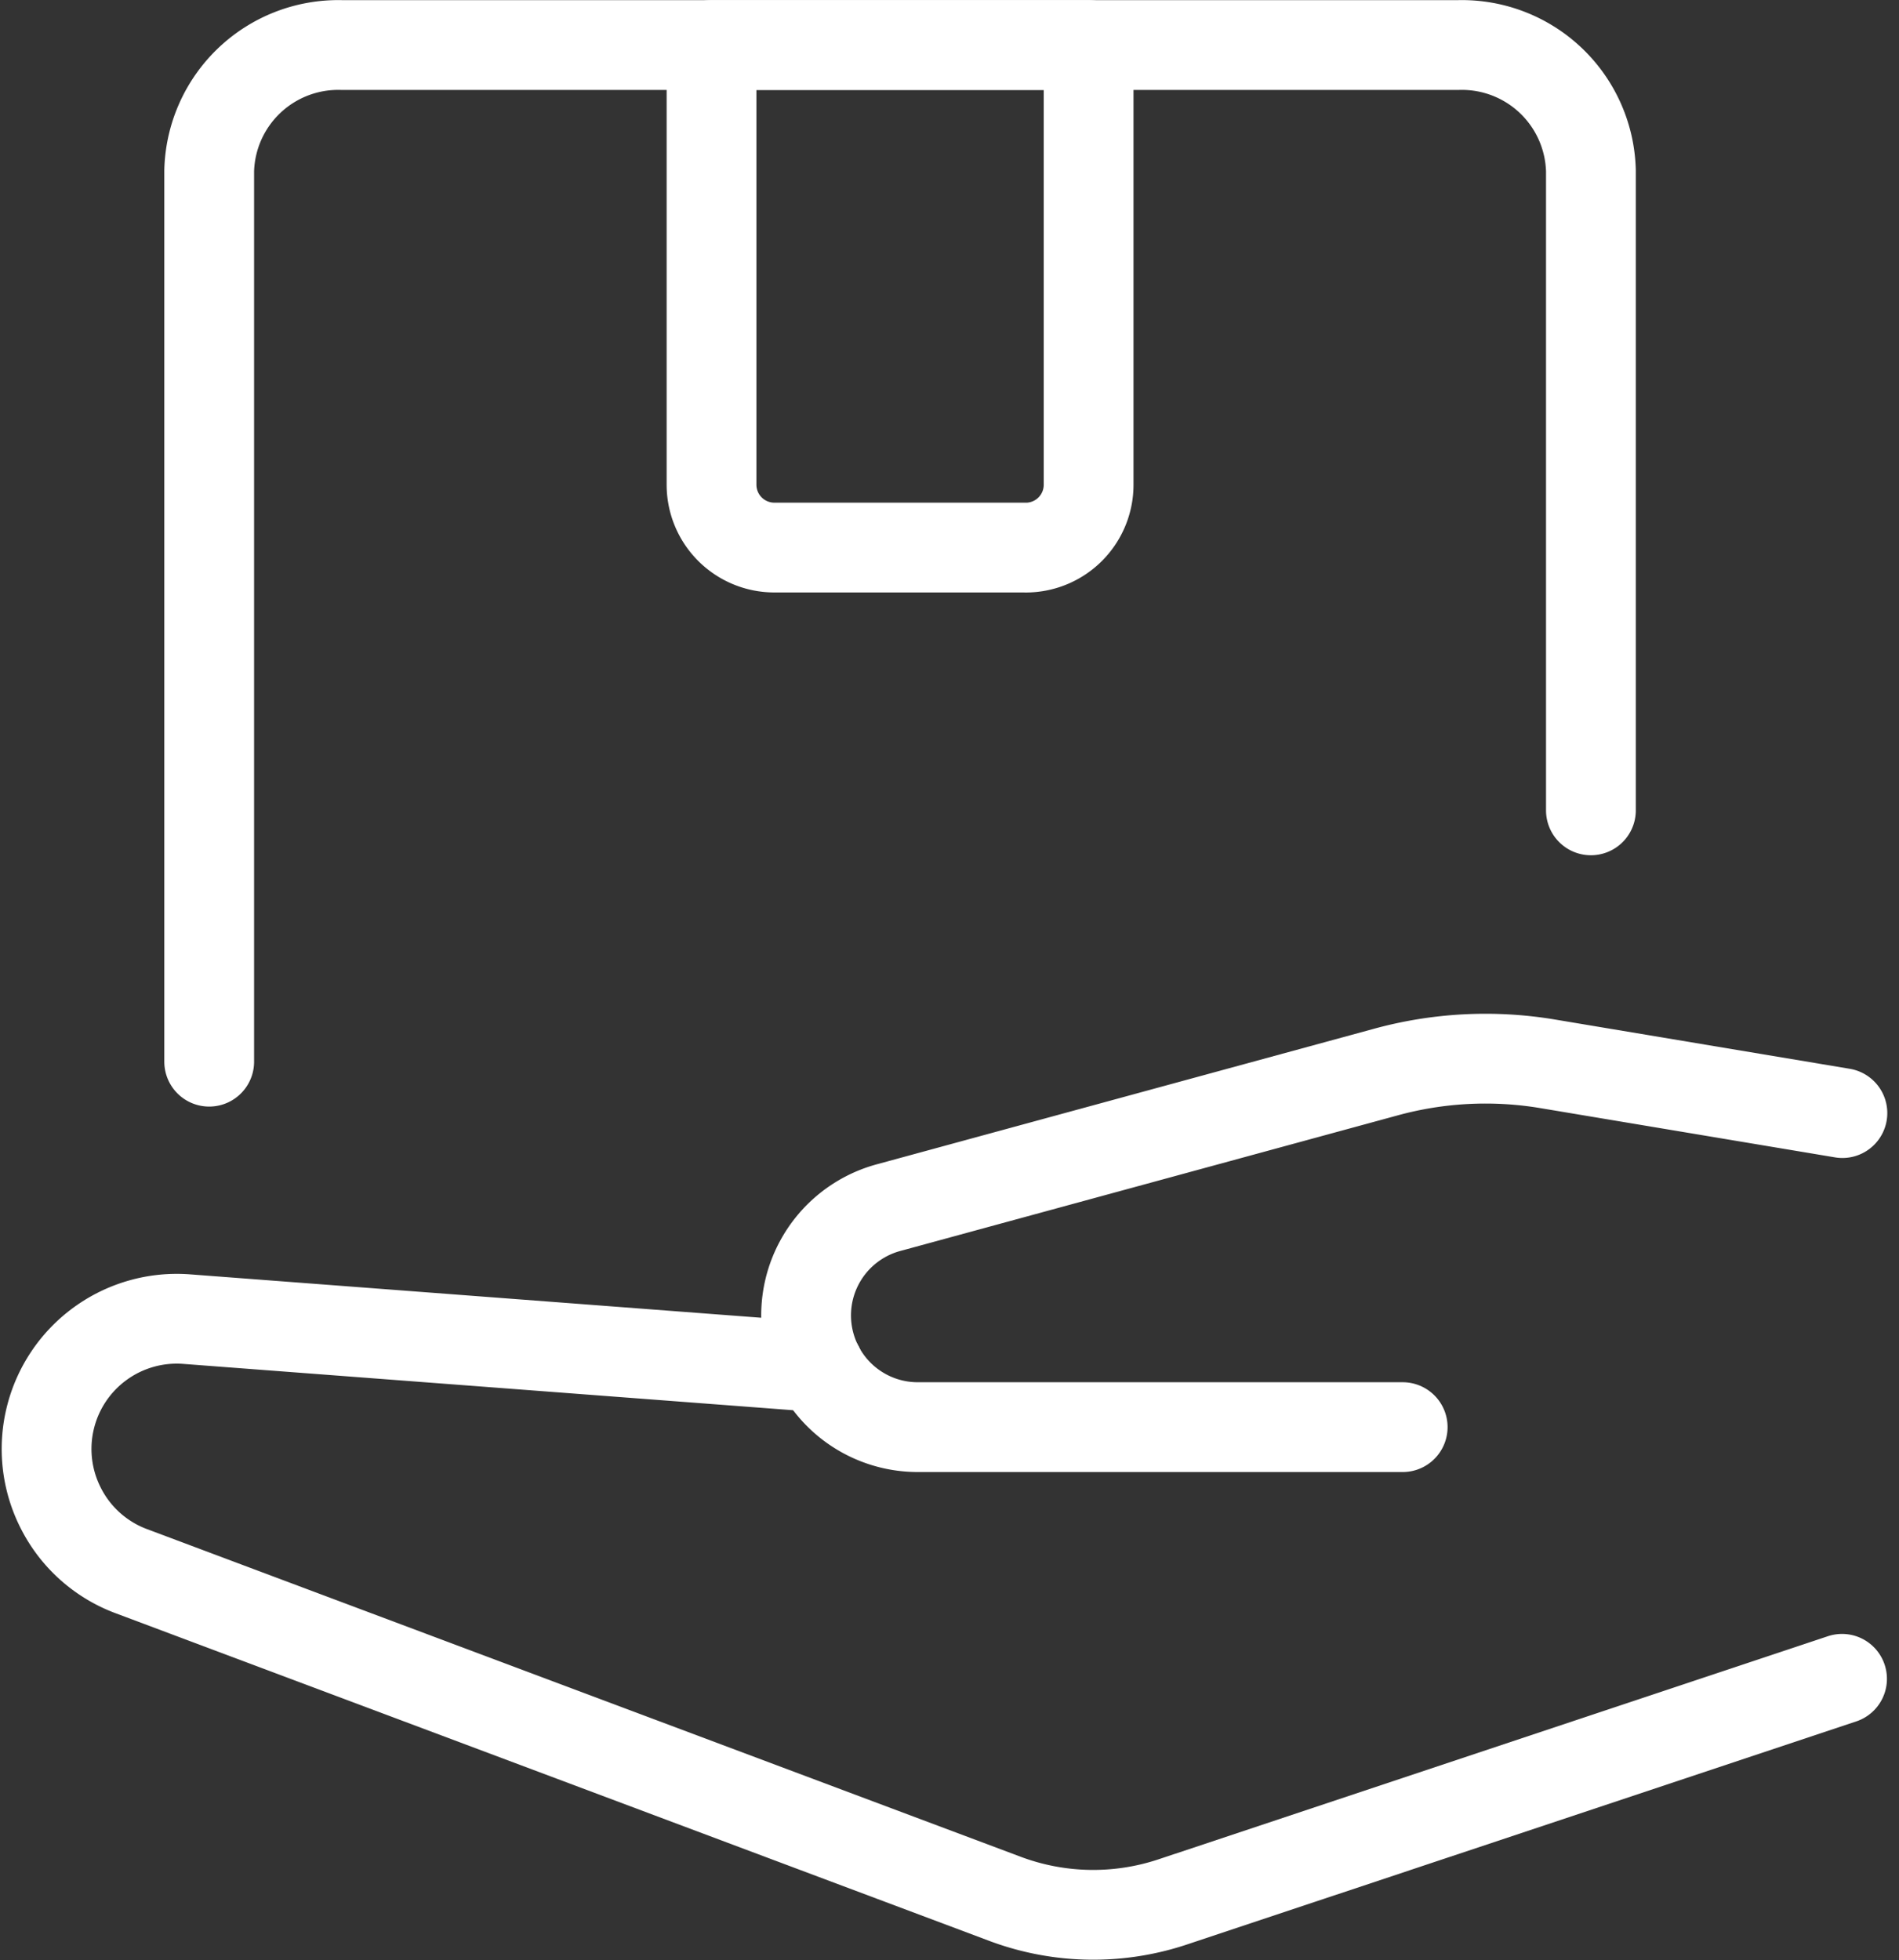 <?xml version="1.0" encoding="UTF-8"?> <svg xmlns="http://www.w3.org/2000/svg" width="42.302" height="43.661" viewBox="0 0 42.302 43.661"><rect x="0" y="0" width="42.302" height="43.661" fill="#333333" stroke="none"/><g id="Group_2458" data-name="Group 2458" transform="translate(-0.453 0.021)"><path id="Path_1743" data-name="Path 1743" d="M18.695,19.8,4.62,18.731A2.9,2.9,0,0,0,1.8,22.925h0a2.89,2.89,0,0,0,1.575,1.418l19.467,7.3a5.6,5.6,0,0,0,3.731.069l14.913-4.97" transform="translate(0 10.63)" fill="none" stroke="#fff" stroke-linecap="round" stroke-linejoin="round" stroke-width="2"></path><path id="Path_1744" data-name="Path 1744" d="M25.361,23.308H14.56a2.485,2.485,0,0,1-2.36-1.7h0a2.487,2.487,0,0,1,1.705-3.188L24.984,15.4a8.4,8.4,0,0,1,3.59-.187l6.582,1.1" transform="translate(6.338 8.458)" fill="none" stroke="#fff" stroke-linecap="round" stroke-linejoin="round" stroke-width="2"></path><path id="Path_1745" data-name="Path 1745" d="M3.757,23.626V3.78A2.875,2.875,0,0,1,6.7.982h24.89a2.875,2.875,0,0,1,2.946,2.8V18.028" transform="translate(1.356 0)" fill="none" stroke="#fff" stroke-linecap="round" stroke-linejoin="round" stroke-width="2"></path><path id="Path_1746" data-name="Path 1746" d="M17.753,12.175h-5.6a1.4,1.4,0,0,1-1.4-1.4V.981h8.4v9.795a1.4,1.4,0,0,1-1.4,1.4Z" transform="translate(5.55 0)" fill="none" stroke="#fff" stroke-linecap="round" stroke-linejoin="round" stroke-width="2"></path></g></svg> 